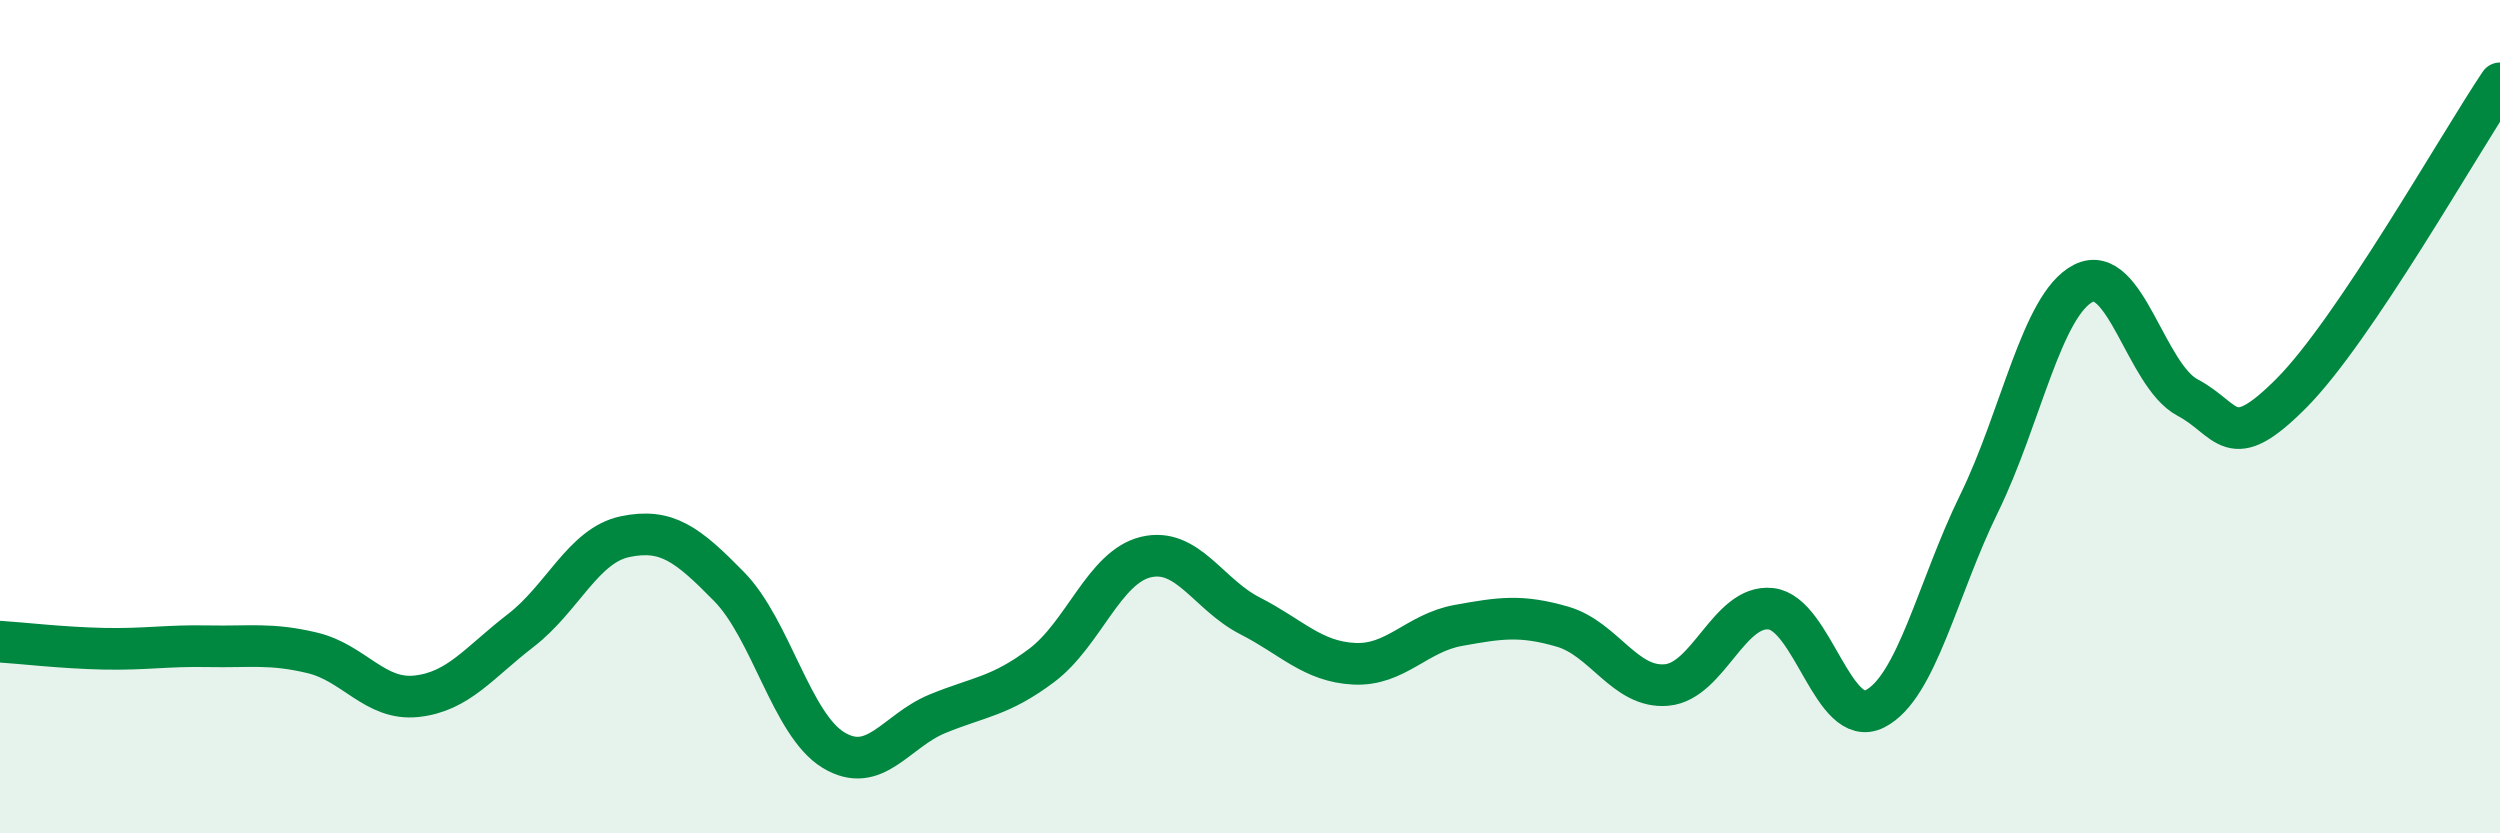 
    <svg width="60" height="20" viewBox="0 0 60 20" xmlns="http://www.w3.org/2000/svg">
      <path
        d="M 0,15.4 C 0.5,15.43 1.5,15.55 2.5,15.57 C 3.5,15.59 4,15.49 5,15.51 C 6,15.53 6.5,15.43 7.5,15.67 C 8.5,15.91 9,16.82 10,16.71 C 11,16.6 11.5,15.9 12.5,15.13 C 13.5,14.36 14,13.09 15,12.88 C 16,12.67 16.5,13.06 17.5,14.08 C 18.5,15.1 19,17.39 20,18 C 21,18.61 21.5,17.54 22.5,17.13 C 23.5,16.72 24,16.72 25,15.97 C 26,15.22 26.5,13.61 27.5,13.37 C 28.5,13.13 29,14.27 30,14.78 C 31,15.29 31.5,15.88 32.5,15.93 C 33.5,15.98 34,15.19 35,15.01 C 36,14.83 36.5,14.75 37.5,15.04 C 38.5,15.33 39,16.53 40,16.44 C 41,16.35 41.5,14.5 42.5,14.61 C 43.5,14.72 44,17.52 45,17.01 C 46,16.5 46.5,14.12 47.5,12.08 C 48.5,10.04 49,7.31 50,6.8 C 51,6.29 51.5,9.01 52.5,9.54 C 53.5,10.07 53.5,10.94 55,9.43 C 56.5,7.92 59,3.49 60,2L60 20L0 20Z"
        fill="#008740"
        opacity="0.1"
        stroke-linecap="round"
        stroke-linejoin="round"
      />
      <path
        d="M 0,15.4 C 0.5,15.43 1.5,15.55 2.5,15.57 C 3.5,15.59 4,15.49 5,15.51 C 6,15.53 6.5,15.43 7.5,15.67 C 8.5,15.91 9,16.82 10,16.71 C 11,16.6 11.5,15.9 12.5,15.13 C 13.5,14.36 14,13.09 15,12.88 C 16,12.67 16.5,13.06 17.5,14.08 C 18.5,15.1 19,17.39 20,18 C 21,18.61 21.5,17.54 22.5,17.13 C 23.5,16.72 24,16.72 25,15.97 C 26,15.22 26.5,13.61 27.5,13.37 C 28.5,13.13 29,14.27 30,14.78 C 31,15.29 31.5,15.88 32.5,15.93 C 33.5,15.98 34,15.19 35,15.01 C 36,14.83 36.5,14.75 37.5,15.04 C 38.5,15.33 39,16.53 40,16.44 C 41,16.35 41.5,14.5 42.5,14.61 C 43.5,14.72 44,17.52 45,17.01 C 46,16.5 46.5,14.12 47.5,12.08 C 48.5,10.04 49,7.31 50,6.8 C 51,6.29 51.5,9.01 52.5,9.54 C 53.5,10.07 53.5,10.94 55,9.43 C 56.5,7.92 59,3.49 60,2"
        stroke="#008740"
        stroke-width="1"
        fill="none"
        stroke-linecap="round"
        stroke-linejoin="round"
      />
    </svg>
  